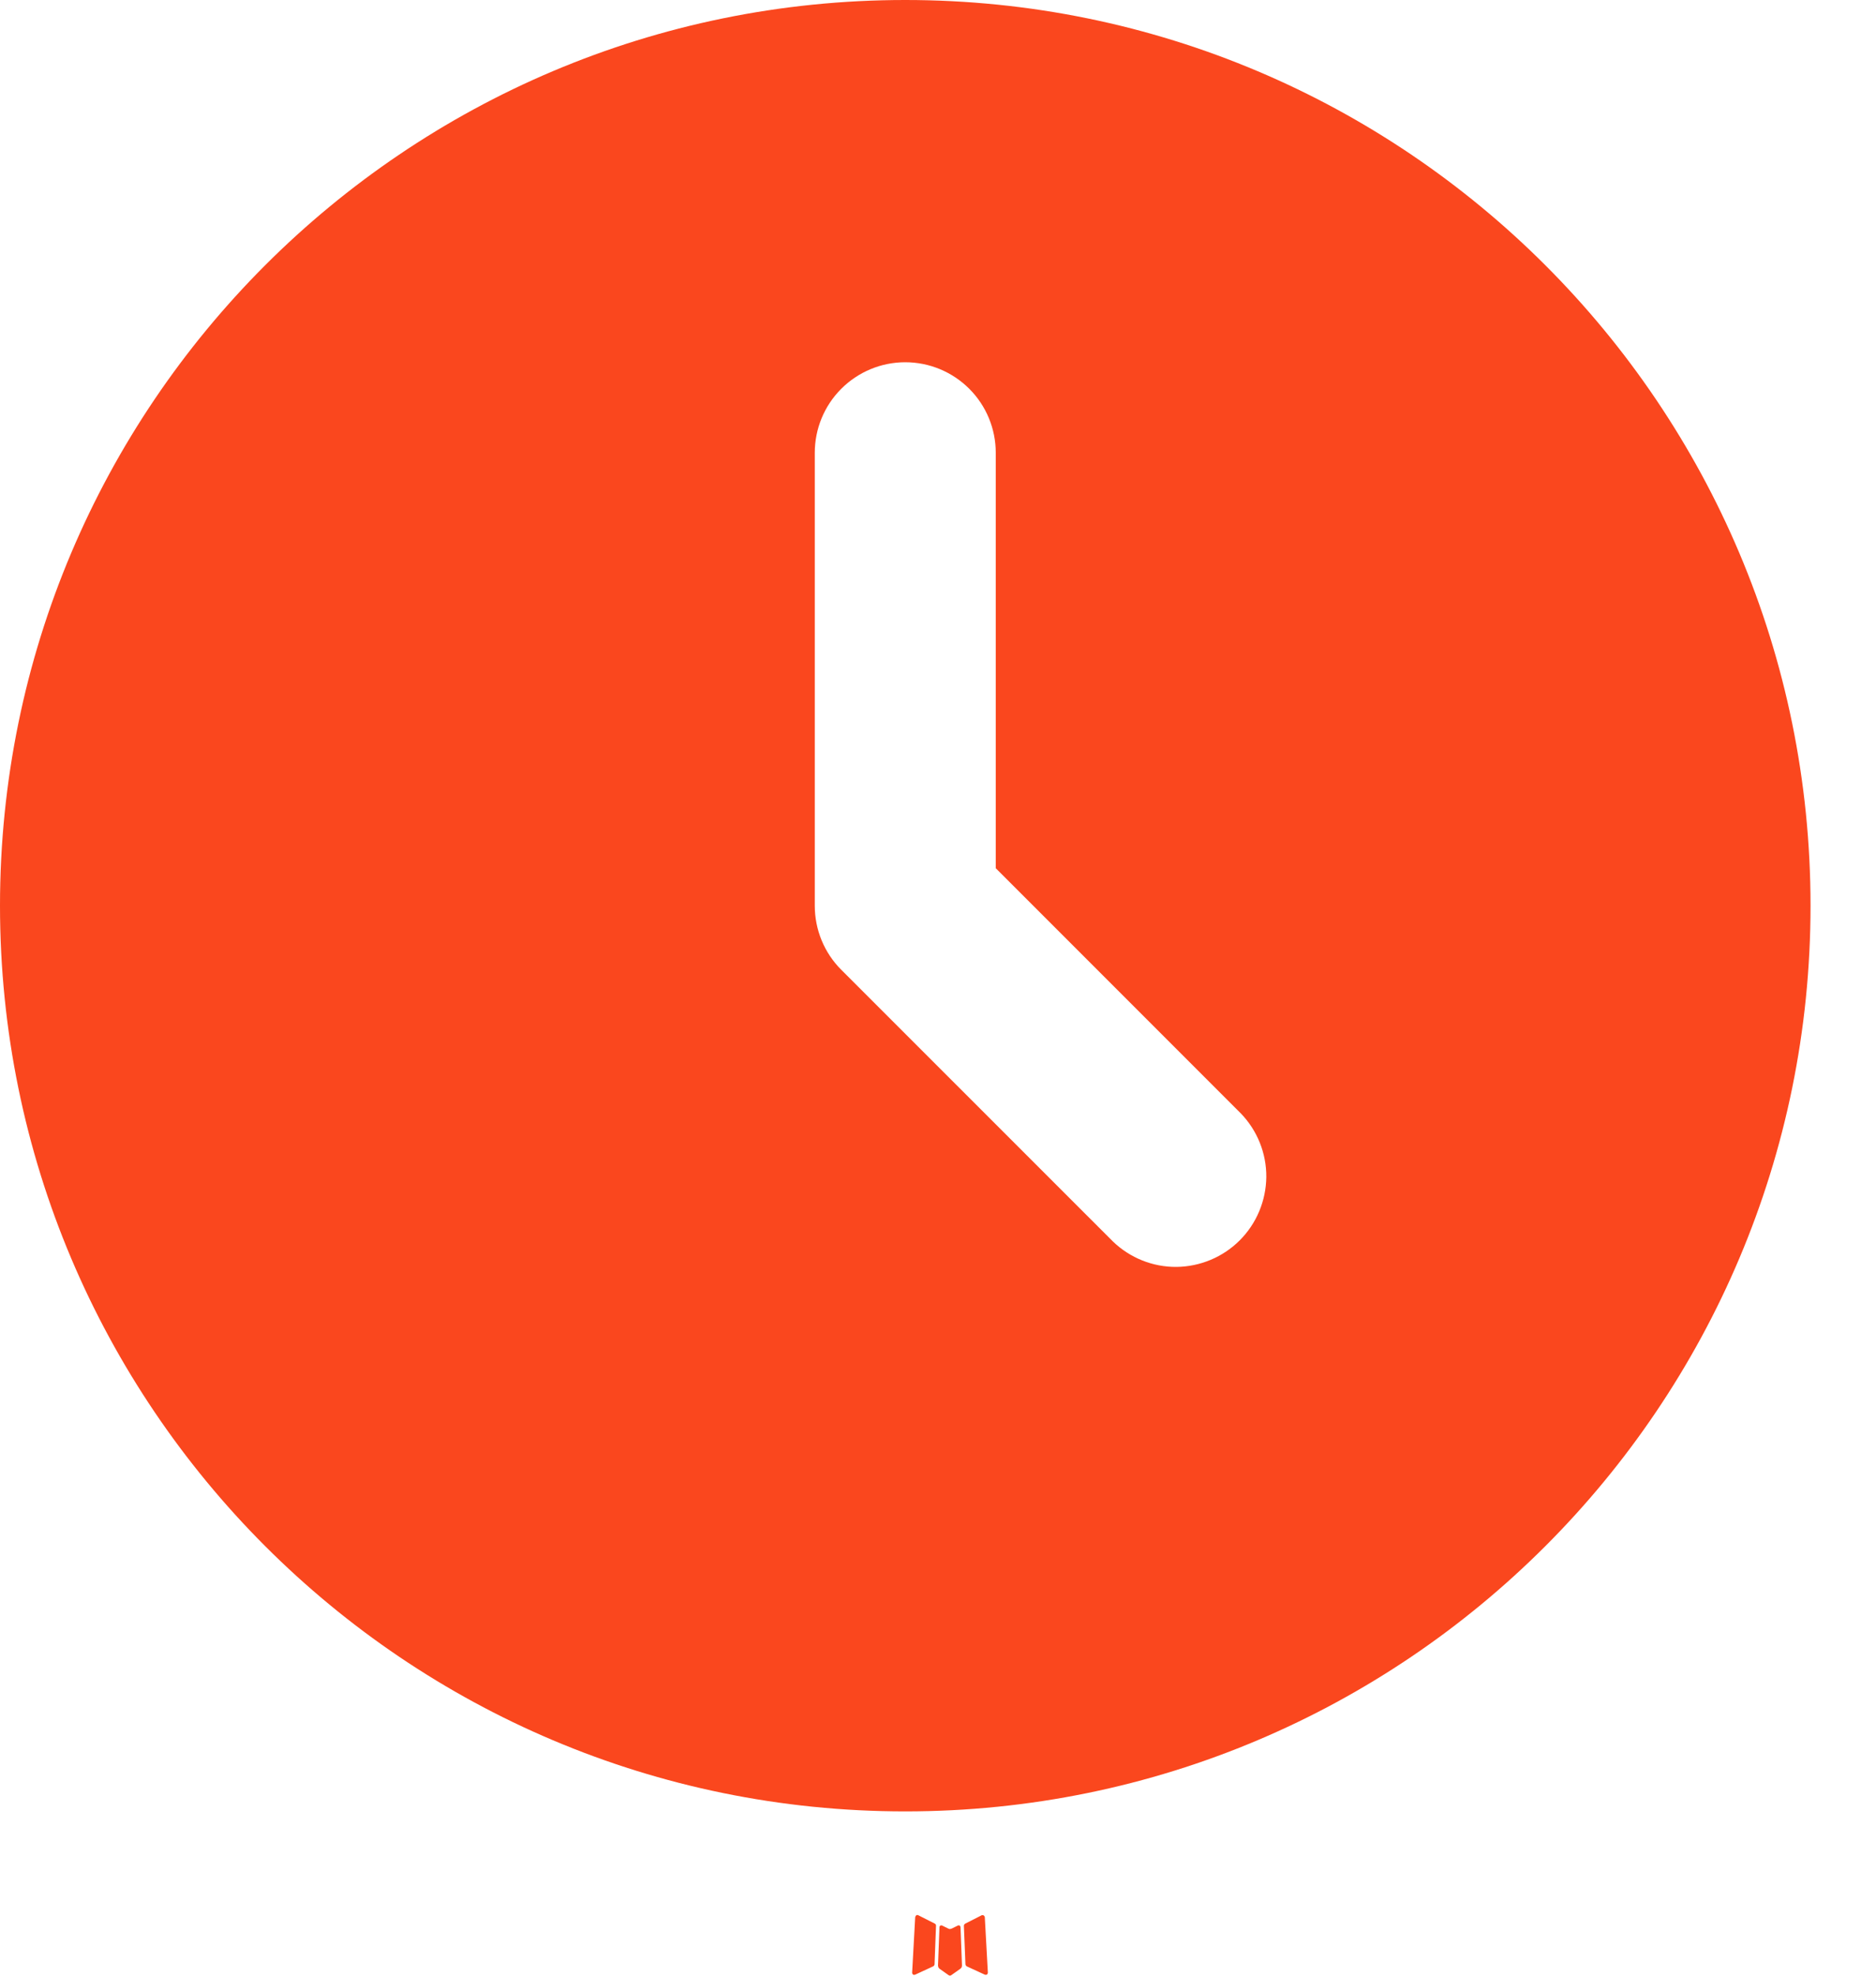 <?xml version="1.0" encoding="UTF-8"?> <svg xmlns="http://www.w3.org/2000/svg" width="19" height="20" viewBox="0 0 19 20" fill="none"><path d="M9.712 19.49L9.702 19.492L9.637 19.524L9.619 19.528L9.606 19.524L9.541 19.492C9.531 19.489 9.524 19.491 9.519 19.497L9.515 19.506L9.5 19.898L9.504 19.916L9.513 19.928L9.609 19.996L9.622 20L9.633 19.996L9.729 19.928L9.74 19.914L9.743 19.898L9.728 19.507C9.725 19.497 9.72 19.491 9.712 19.49ZM9.955 19.387L9.943 19.388L9.774 19.474L9.765 19.483L9.762 19.493L9.778 19.887L9.783 19.898L9.79 19.905L9.975 19.99C9.986 19.993 9.995 19.991 10.001 19.983L10.005 19.97L9.974 19.407C9.971 19.396 9.964 19.389 9.955 19.387ZM9.3 19.388C9.296 19.386 9.291 19.385 9.286 19.386C9.282 19.387 9.278 19.39 9.275 19.394L9.269 19.407L9.238 19.97C9.239 19.981 9.244 19.988 9.254 19.992L9.268 19.99L9.452 19.905L9.461 19.897L9.465 19.887L9.48 19.493L9.478 19.482L9.468 19.473L9.3 19.388Z" fill="#FA471E"></path><path d="M9.168 0C14.232 0 18.337 4.105 18.337 9.168C18.337 14.232 14.232 18.337 9.168 18.337C4.105 18.337 0 14.232 0 9.168C0 4.105 4.105 0 9.168 0ZM9.168 3.667C8.925 3.667 8.692 3.764 8.52 3.936C8.348 4.108 8.252 4.341 8.252 4.584V9.168C8.252 9.412 8.348 9.645 8.52 9.817L11.271 12.567C11.444 12.734 11.675 12.827 11.916 12.825C12.156 12.822 12.386 12.726 12.556 12.556C12.726 12.386 12.822 12.156 12.825 11.916C12.827 11.675 12.734 11.444 12.567 11.271L10.085 8.789V4.584C10.085 4.341 9.989 4.108 9.817 3.936C9.645 3.764 9.412 3.667 9.168 3.667Z" fill="#FA471E"></path></svg> 
